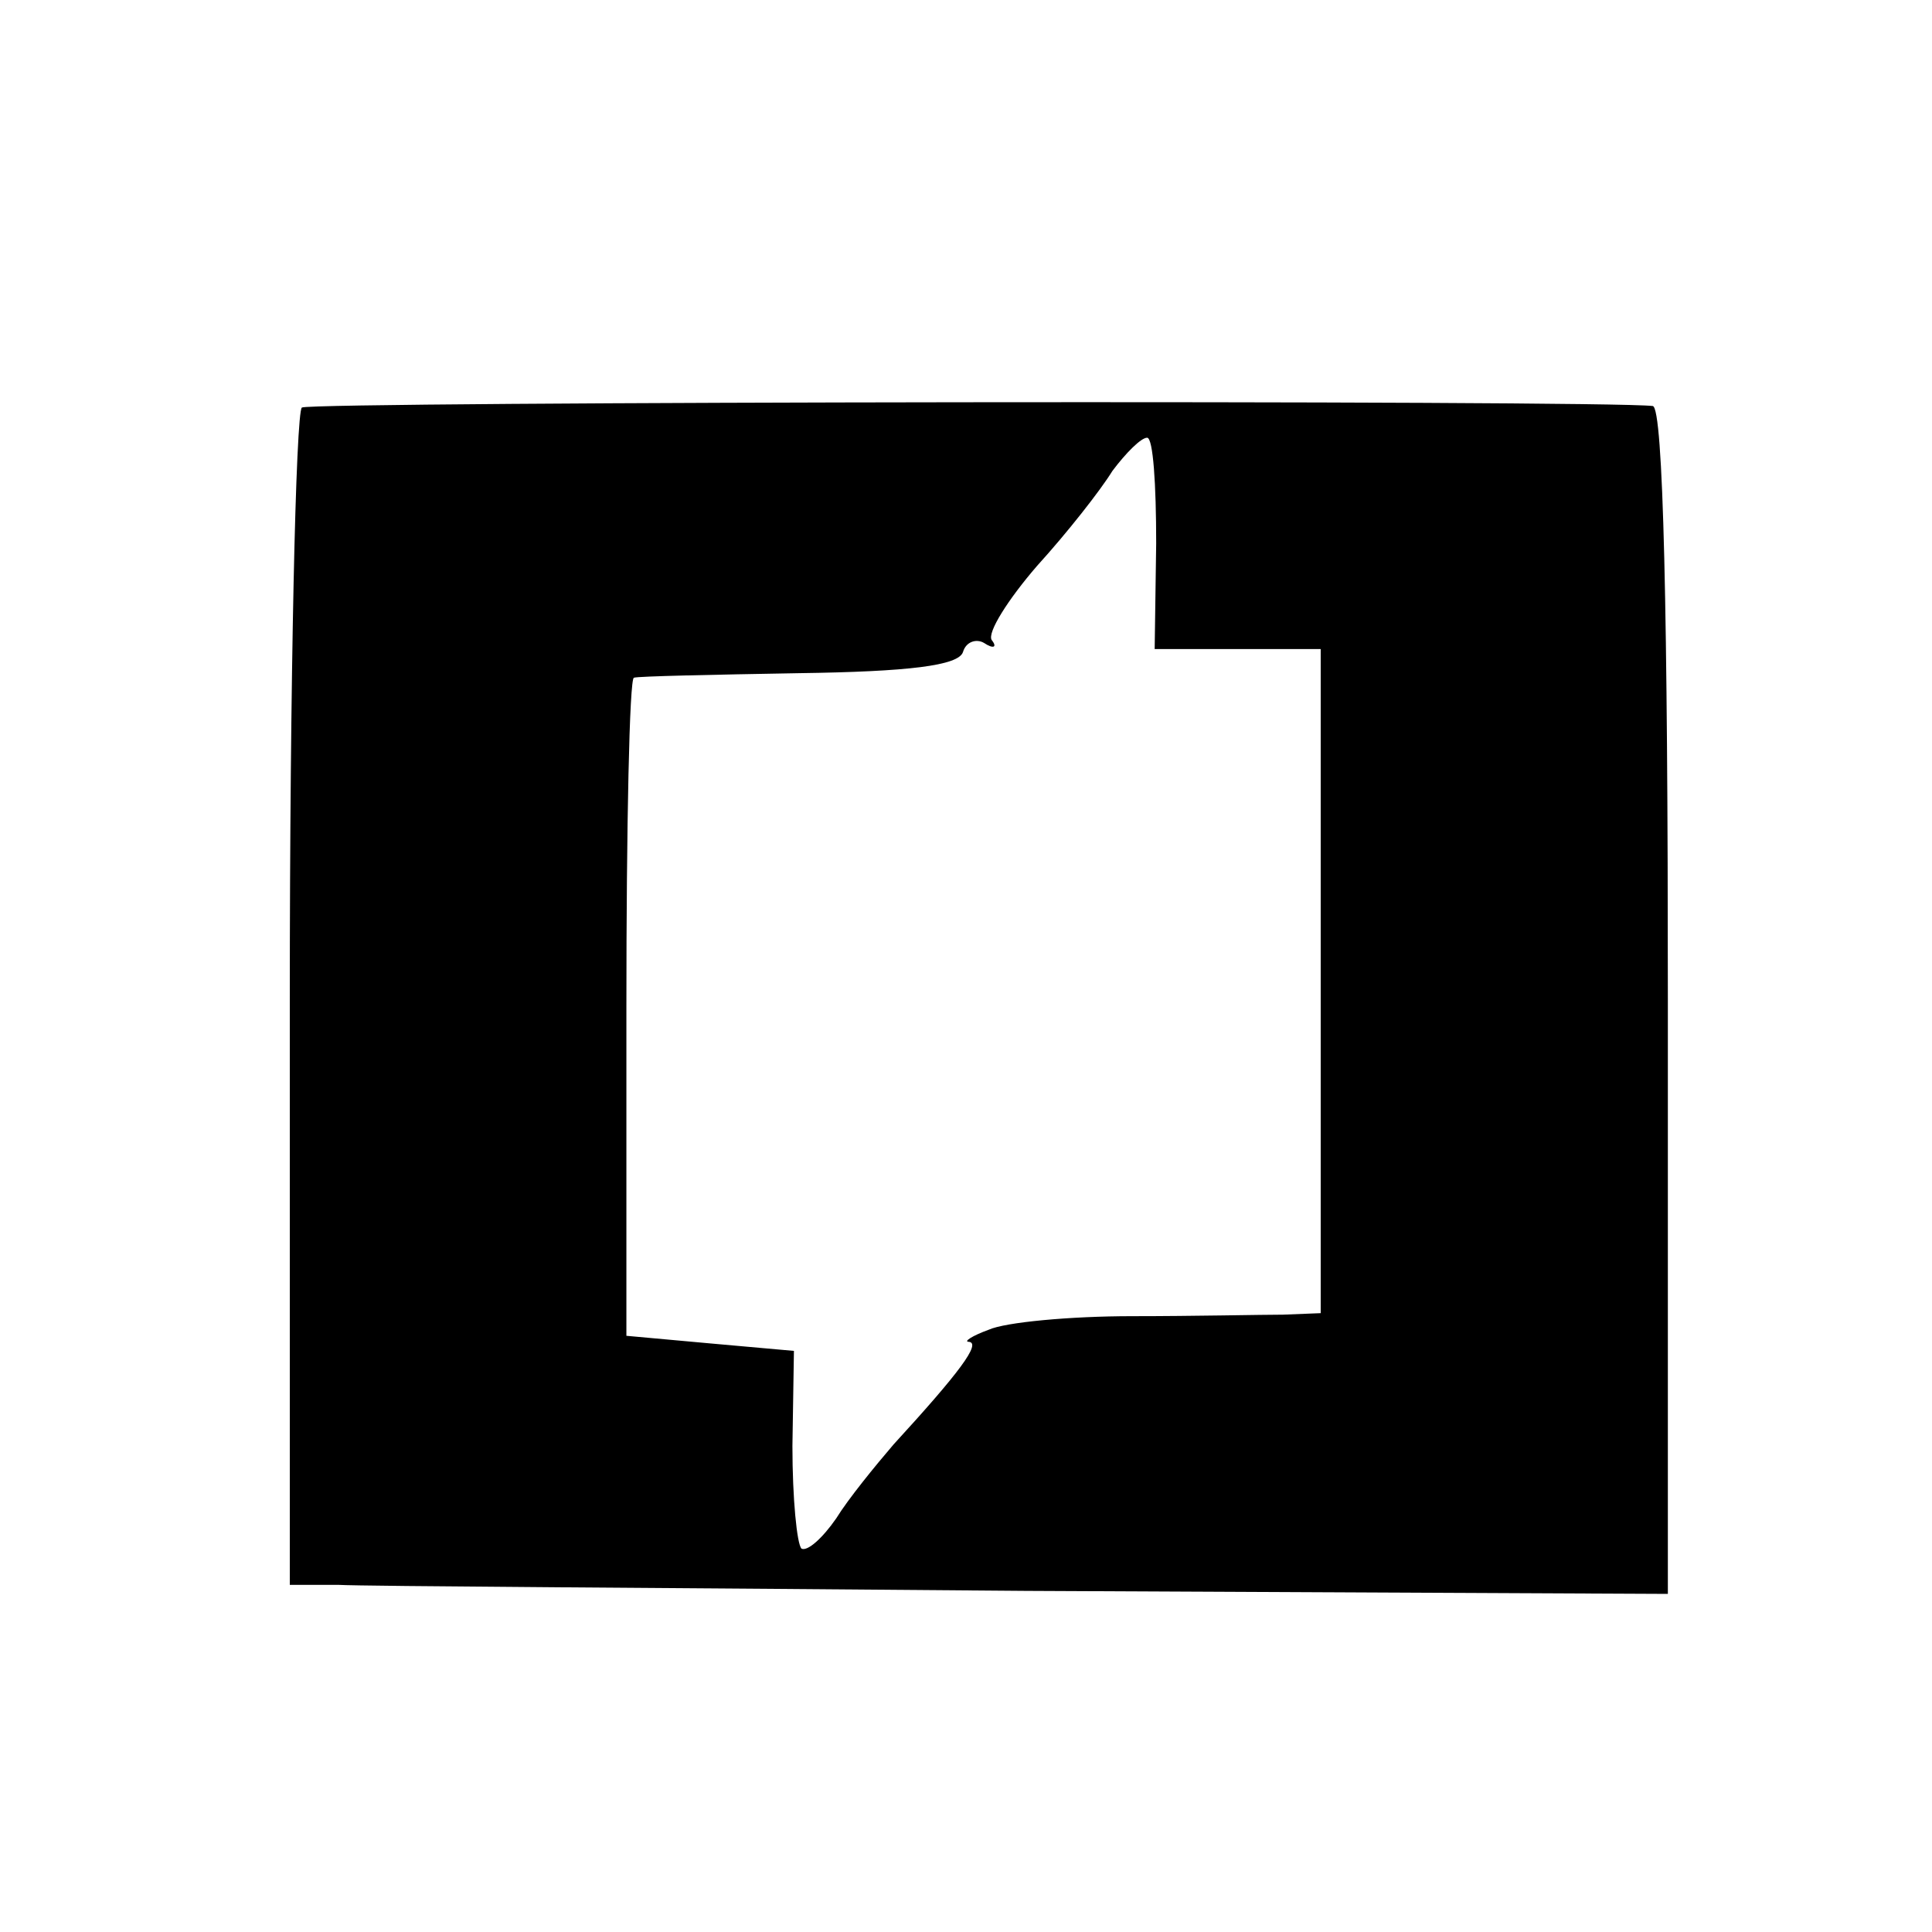 <?xml version="1.0" standalone="no"?>
<!DOCTYPE svg PUBLIC "-//W3C//DTD SVG 20010904//EN"
 "http://www.w3.org/TR/2001/REC-SVG-20010904/DTD/svg10.dtd">
<svg version="1.0" xmlns="http://www.w3.org/2000/svg"
 width="128pt" height="128pt" viewBox="0 0 128 128"
 preserveAspectRatio="xMidYMid meet">
<g transform="translate(0,128) scale(0.1,-0.1)"
fill="#000000" stroke="none">
<path d="M200 1010 c-4 -3 -8 -179 -8 -392 l0 -388 32 0 c17 -1 222 -2 456 -4
l425 -2 0 393 c0 257 -3 393 -10 394 -32 4 -888 3 -895 -1z m566 -90 l-1 -70
55 0 55 0 0 -220 0 -220 -25 -1 c-14 0 -59 -1 -100 -1 -41 0 -84 -4 -95 -9
-11 -4 -17 -8 -13 -8 8 -1 -6 -20 -50 -68 -12 -14 -30 -36 -38 -49 -9 -13 -19
-22 -23 -20 -3 3 -6 33 -6 68 l1 63 -56 5 -55 5 0 218 c0 119 2 218 5 218 3 1
52 2 109 3 73 1 106 5 109 14 2 7 9 9 14 6 6 -4 9 -3 5 2 -3 5 11 27 30 49 20
22 42 50 50 63 9 12 19 22 23 22 4 0 6 -31 6 -70z"/>
</g>
</svg>
